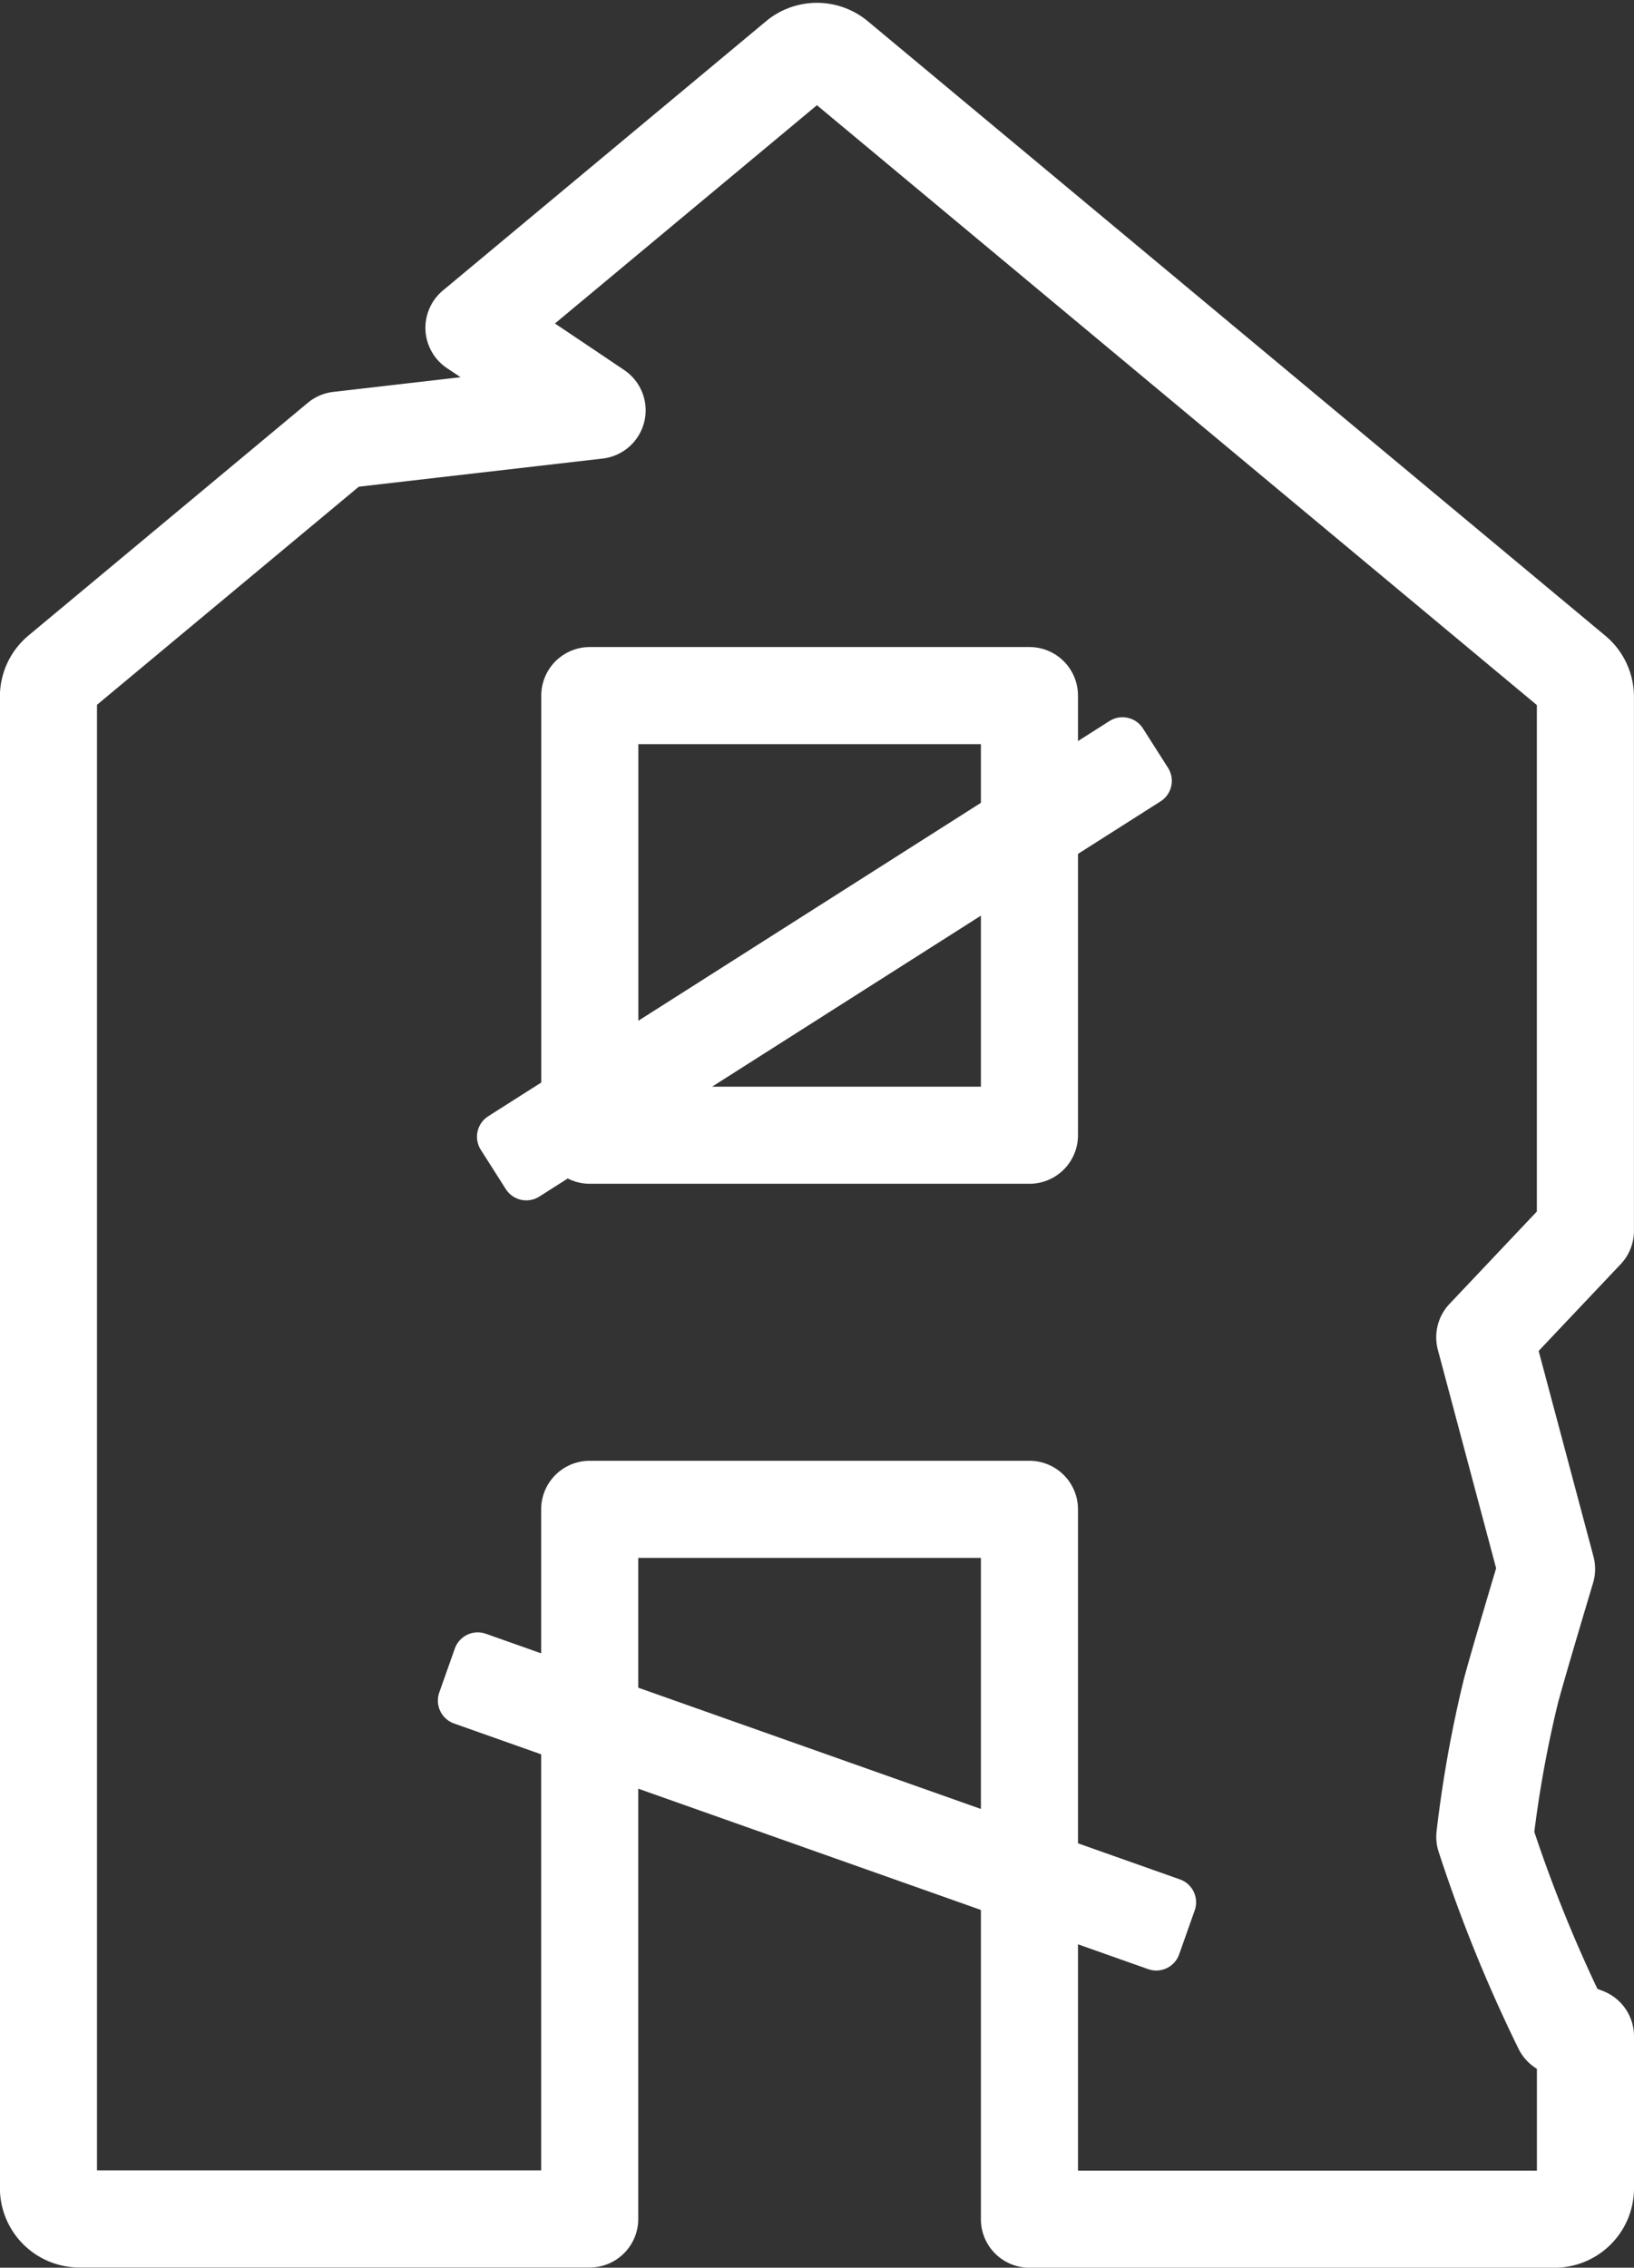 <svg xmlns="http://www.w3.org/2000/svg" width="33.658" height="46.711" viewBox="0 0 33.658 46.711">
  <rect x="0" y="0" width="33.658" height="46.711" fill="#333333" stroke="none"/>
  <g id="Group_109" data-name="Group 109" transform="translate(-358.195 -280.341)">
    <rect id="Rectangle_60" data-name="Rectangle 60" width="9.056" height="9.056" transform="translate(370.344 294.669)" fill="none" stroke="#fff" stroke-linecap="round" stroke-linejoin="round" stroke-width="2"/>
    <rect id="Rectangle_61" data-name="Rectangle 61" width="15.167" height="0.961" transform="translate(368.52 303.756) rotate(-32.463)" fill="none" stroke="#fff" stroke-linecap="round" stroke-linejoin="round" stroke-width="1"/>
    <rect id="Rectangle_62" data-name="Rectangle 62" width="15.167" height="0.961" transform="translate(368.035 314.465) rotate(19.489)" fill="none" stroke="#fff" stroke-linecap="round" stroke-linejoin="round" stroke-width="1"/>
    <path id="Path_51" data-name="Path 51" d="M390.371,322.1a29.822,29.822,0,0,1-1.591-3.924,24.69,24.69,0,0,1,.53-2.97c.106-.425.742-2.546.742-2.546l-1.273-4.773,2.073-2.193v-11a.638.638,0,0,0-.23-.49l-15.191-12.657a.638.638,0,0,0-.817,0l-6.656,5.546c1.352.9,2.536,1.7,2.536,1.7l-5.319.614-5.752,4.792a.638.638,0,0,0-.23.49v30.721a.638.638,0,0,0,.638.638h10.511V311.431H379.4v14.622h10.815a.638.638,0,0,0,.638-.638v-3.13Z" transform="translate(0 0)" fill="none" stroke="#fff" stroke-linecap="round" stroke-linejoin="round" stroke-width="2"/>
  </g>
</svg>
